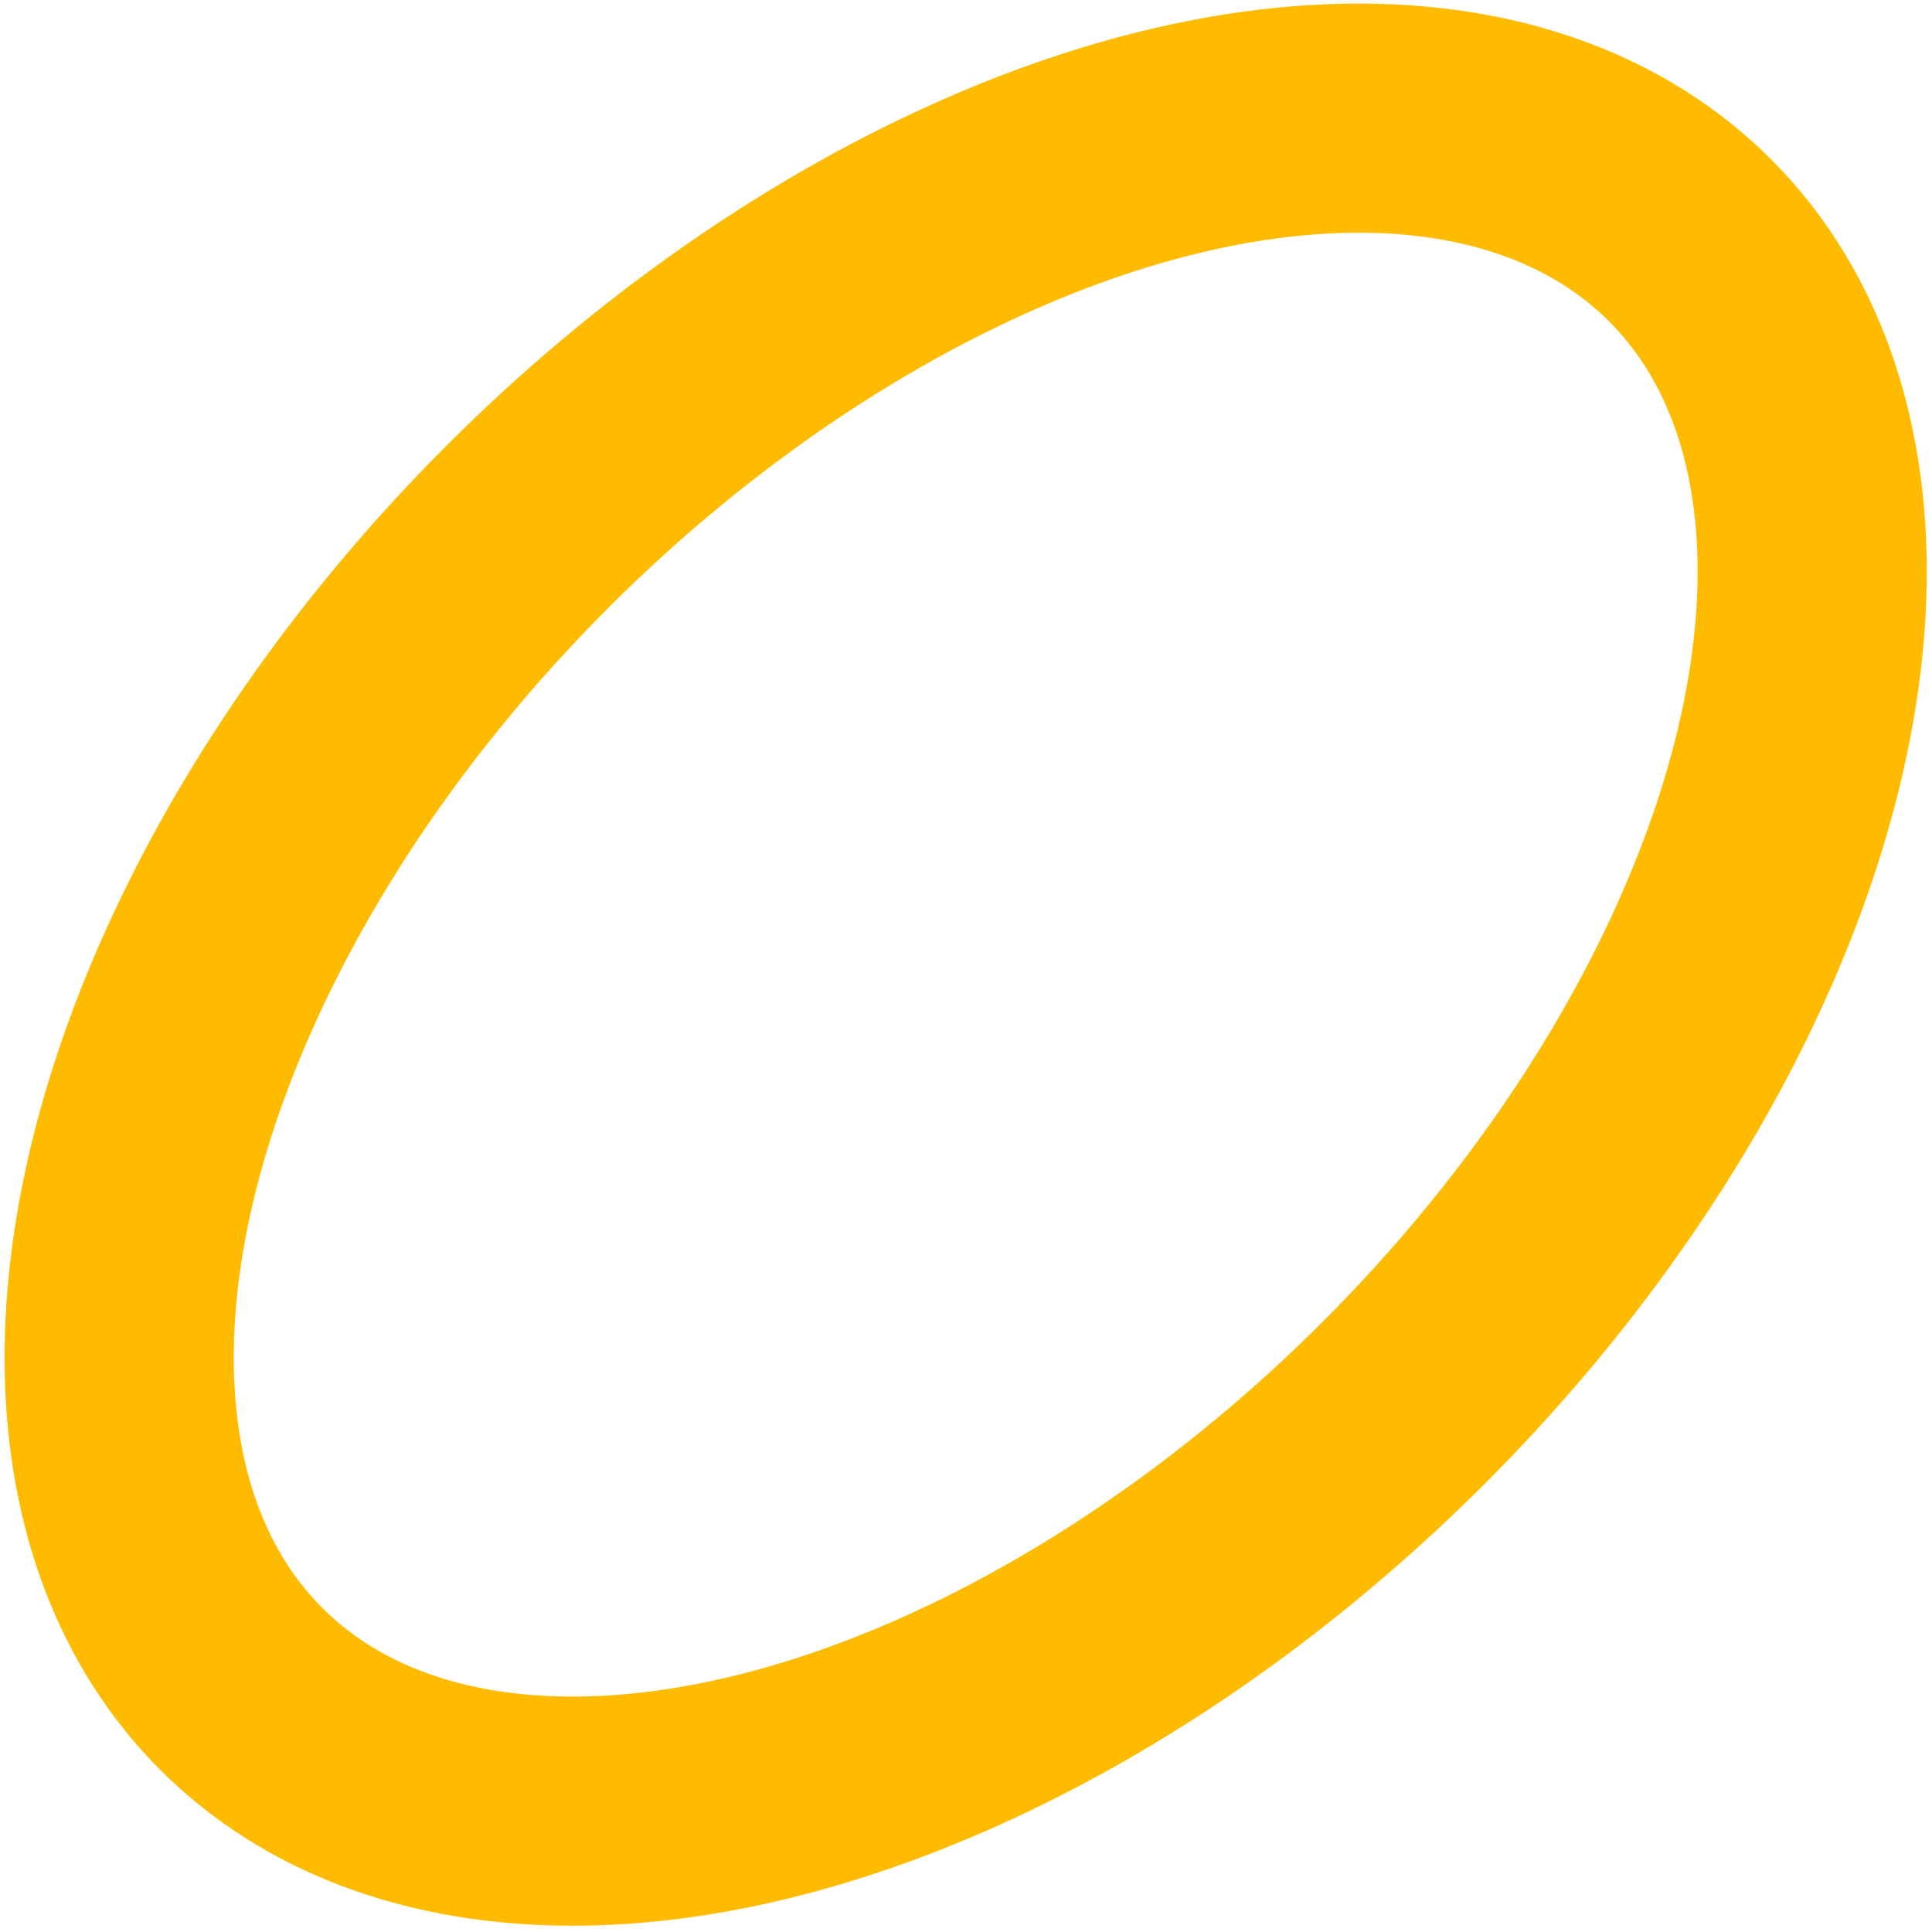 <svg width="130" height="130" viewBox="0 0 130 130" fill="none" xmlns="http://www.w3.org/2000/svg">
<ellipse cx="64.978" cy="64.909" rx="68.927" ry="41.688" transform="rotate(-45 64.978 64.909)" stroke="#FFBB00" stroke-width="15.418" stroke-linecap="round"/>
</svg>
